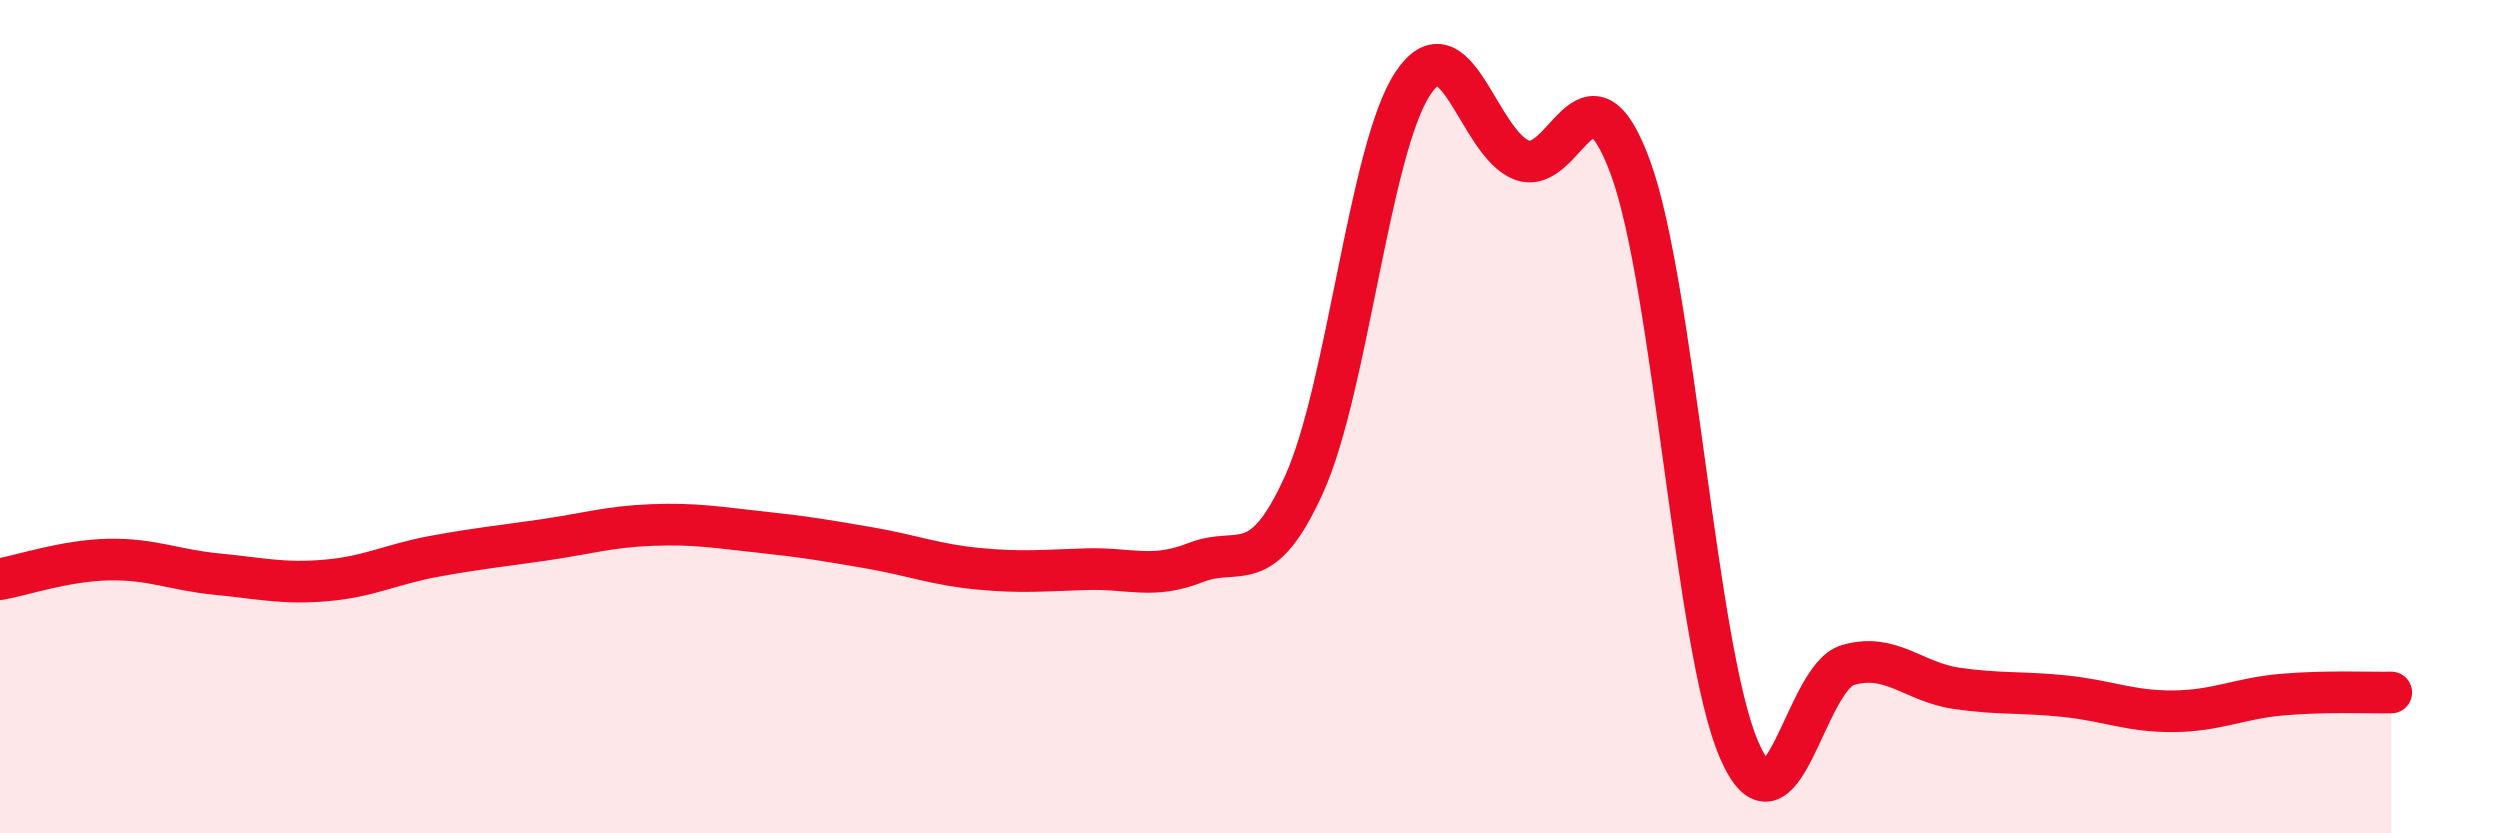 
    <svg width="60" height="20" viewBox="0 0 60 20" xmlns="http://www.w3.org/2000/svg">
      <path
        d="M 0,13.9 C 0.52,13.81 1.57,13.45 2.61,13.43 C 3.65,13.41 4.18,13.68 5.22,13.78 C 6.26,13.88 6.79,14.02 7.83,13.93 C 8.87,13.84 9.39,13.54 10.43,13.35 C 11.47,13.16 12,13.11 13.04,12.96 C 14.08,12.81 14.61,12.64 15.65,12.6 C 16.69,12.56 17.22,12.66 18.26,12.77 C 19.3,12.88 19.83,12.97 20.87,13.15 C 21.91,13.33 22.44,13.55 23.48,13.65 C 24.52,13.75 25.05,13.69 26.09,13.66 C 27.13,13.63 27.66,13.91 28.7,13.5 C 29.74,13.09 30.26,13.92 31.3,11.62 C 32.34,9.32 32.87,3.56 33.91,2 C 34.95,0.44 35.48,3.44 36.52,3.84 C 37.56,4.24 38.09,1.19 39.13,4.02 C 40.17,6.85 40.7,15.61 41.74,18 C 42.78,20.39 43.31,16.26 44.35,15.96 C 45.39,15.66 45.92,16.37 46.96,16.52 C 48,16.67 48.53,16.6 49.57,16.71 C 50.61,16.82 51.13,17.08 52.17,17.07 C 53.21,17.06 53.74,16.76 54.78,16.67 C 55.82,16.58 56.87,16.63 57.39,16.62L57.39 20L0 20Z"
        fill="#EB0A25"
        opacity="0.1"
        stroke-linecap="round"
        stroke-linejoin="round"
      />
      <path
        d="M 0,13.9 C 0.52,13.81 1.57,13.45 2.61,13.43 C 3.65,13.41 4.18,13.68 5.22,13.78 C 6.26,13.88 6.79,14.02 7.83,13.93 C 8.87,13.84 9.39,13.54 10.43,13.35 C 11.47,13.16 12,13.11 13.04,12.96 C 14.08,12.81 14.61,12.64 15.65,12.6 C 16.69,12.56 17.22,12.66 18.26,12.77 C 19.3,12.88 19.83,12.97 20.87,13.15 C 21.91,13.33 22.44,13.55 23.48,13.65 C 24.52,13.75 25.05,13.69 26.09,13.66 C 27.13,13.63 27.66,13.91 28.7,13.5 C 29.74,13.09 30.26,13.92 31.3,11.62 C 32.34,9.32 32.87,3.56 33.91,2 C 34.95,0.44 35.48,3.44 36.52,3.84 C 37.56,4.24 38.09,1.19 39.13,4.02 C 40.17,6.85 40.7,15.61 41.74,18 C 42.78,20.39 43.31,16.26 44.35,15.96 C 45.39,15.66 45.92,16.37 46.96,16.52 C 48,16.67 48.53,16.6 49.57,16.71 C 50.61,16.82 51.13,17.08 52.17,17.07 C 53.21,17.06 53.74,16.76 54.78,16.67 C 55.82,16.58 56.87,16.63 57.39,16.62"
        stroke="#EB0A25"
        stroke-width="1"
        fill="none"
        stroke-linecap="round"
        stroke-linejoin="round"
      />
    </svg>
  